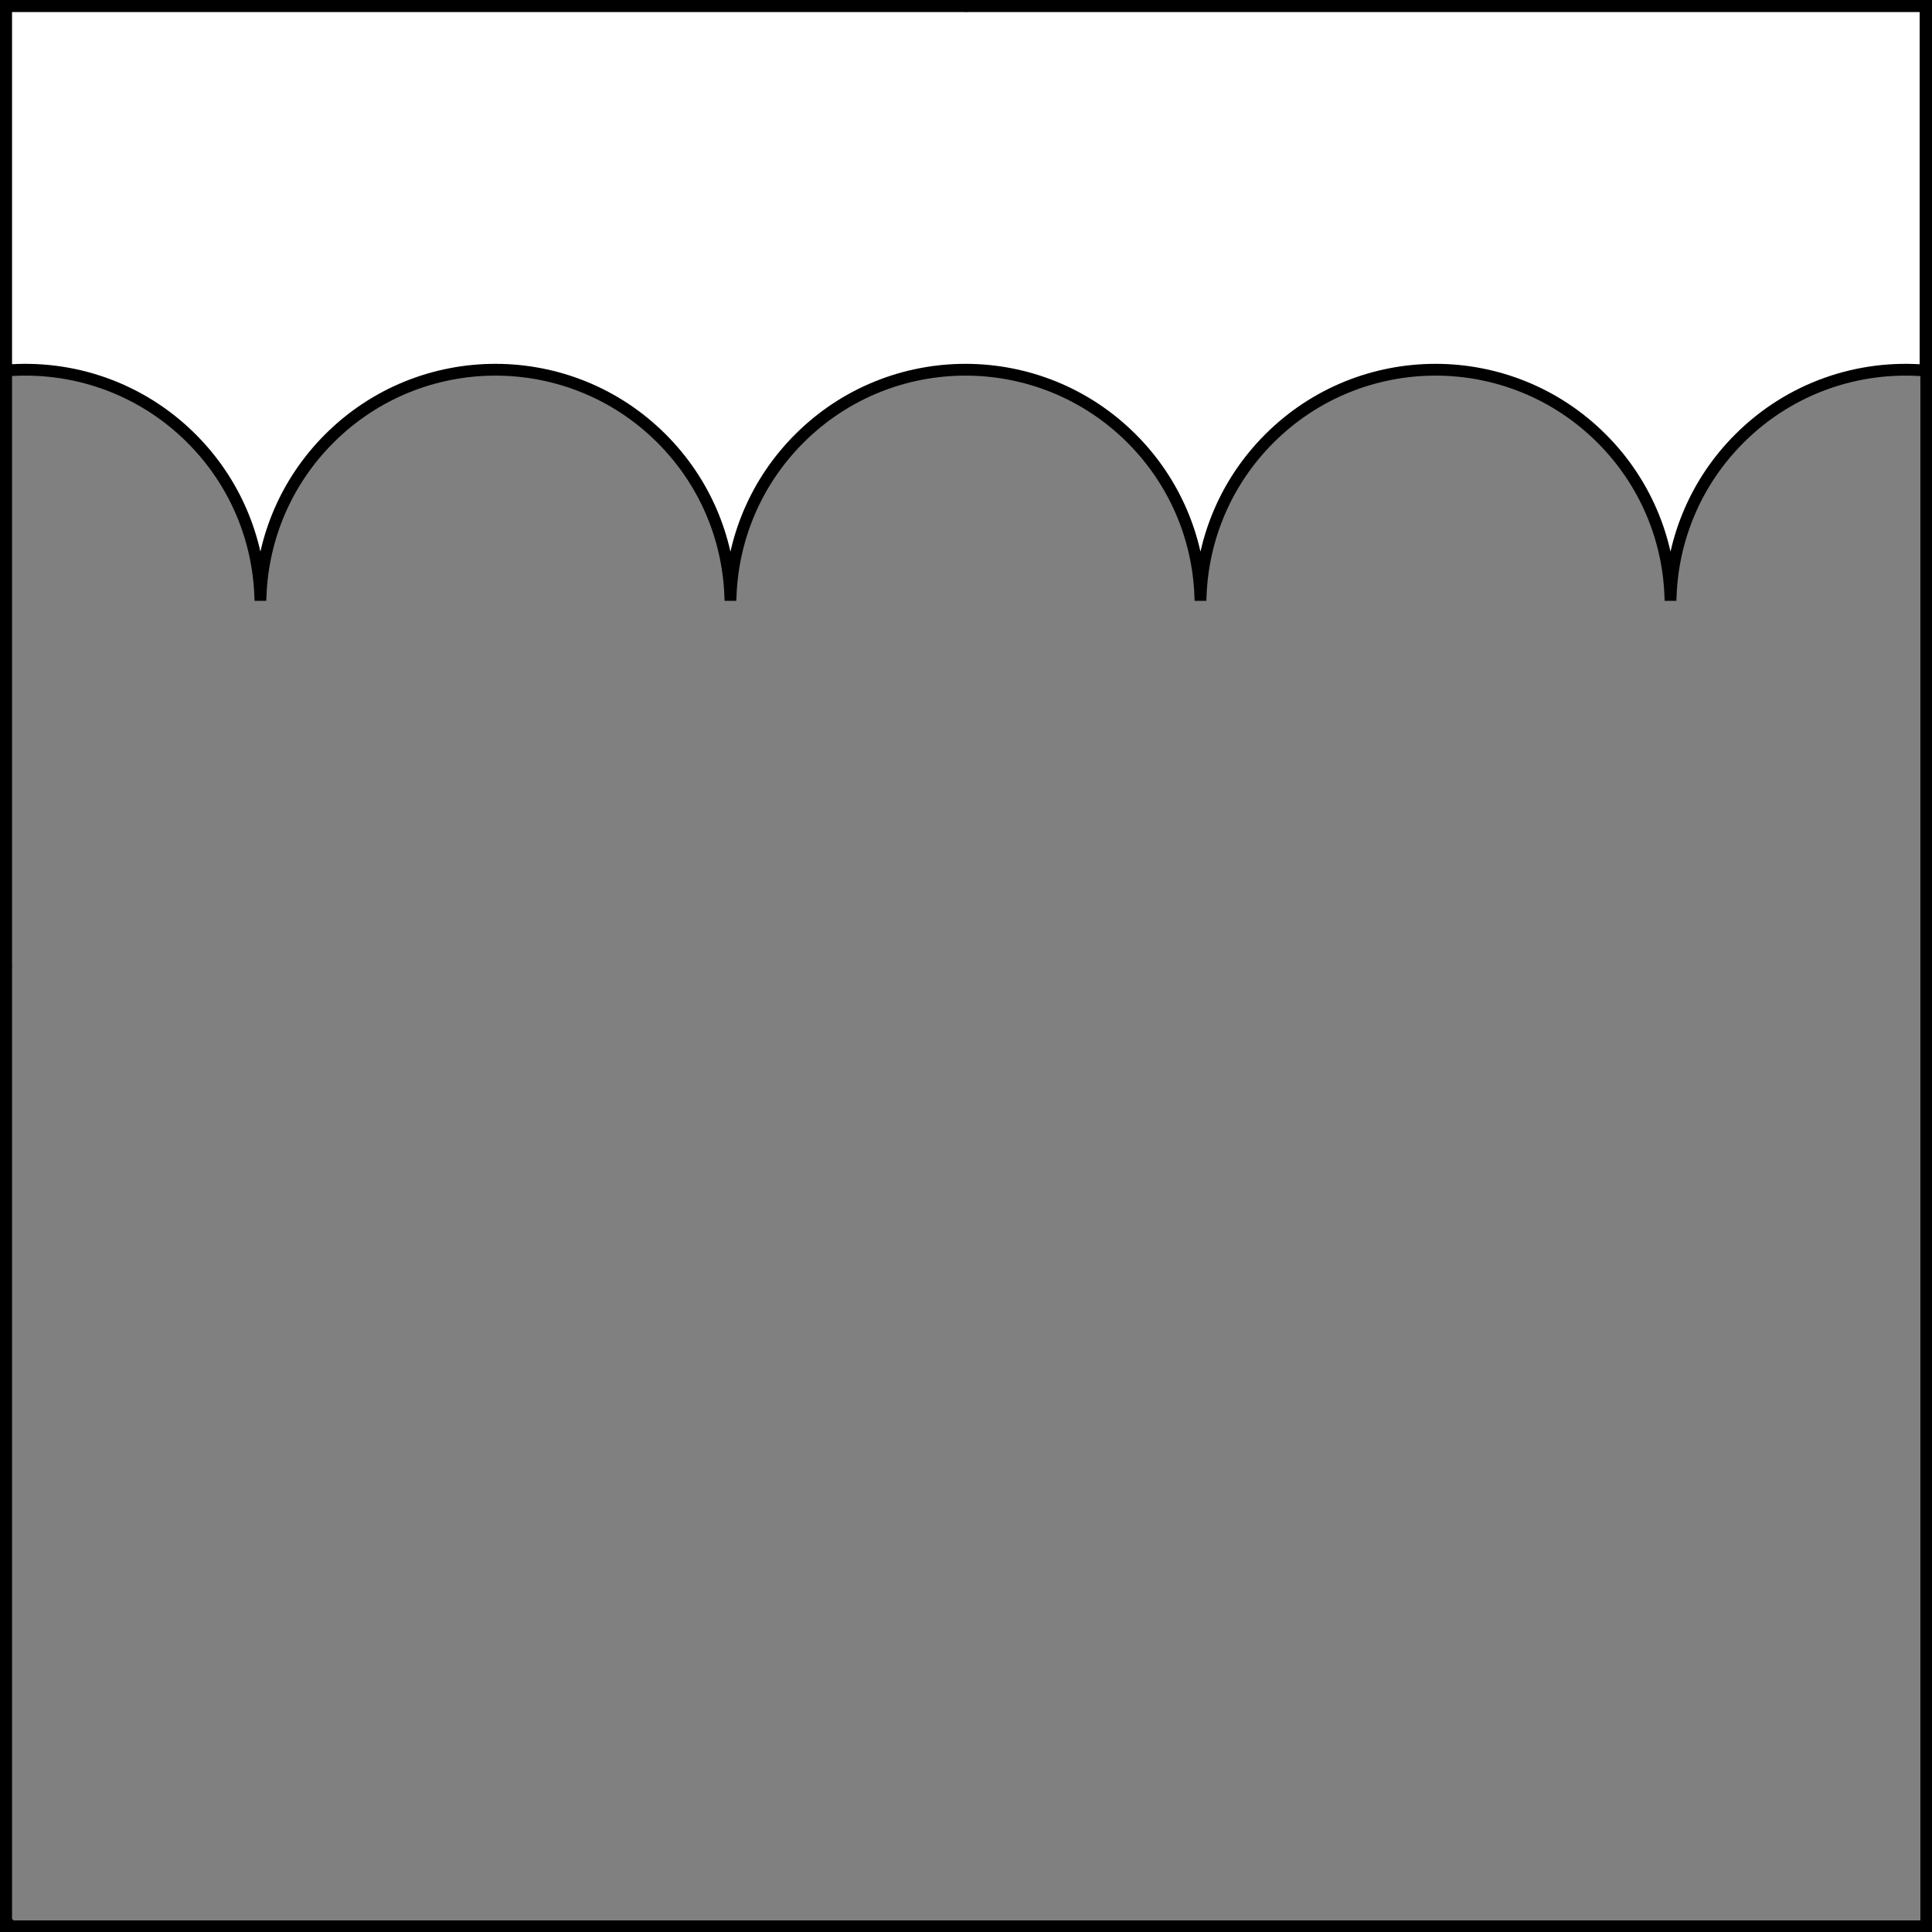 <?xml version="1.0" encoding="UTF-8" standalone="no"?>
<!DOCTYPE svg PUBLIC "-//W3C//DTD SVG 1.1//EN" "http://www.w3.org/Graphics/SVG/1.1/DTD/svg11.dtd">
<svg xmlns="http://www.w3.org/2000/svg" xmlns:xl="http://www.w3.org/1999/xlink" xmlns:dc="http://purl.org/dc/elements/1.1/" version="1.1" viewBox="425.5 65.5 327.938 327.938" width="327.938" height="327.938">
  <rect x="425.5" y="65.5" width="327.938" height="327.938" fill="#808080" stroke="none"/>
  <defs>
    <clipPath id="artboard_clip_path">
      <path d="M 425.5 65.5 L 753.438 65.5 L 753.438 393.438 L 425.5 393.438 Z"/>
    </clipPath>
  </defs>
  <g id="Chief_Engrailed_(1)" fill-opacity="1" stroke-opacity="1" stroke="none" fill="none" stroke-dasharray="none">
    <title>Chief Engrailed (1)</title>
    <g id="Chief_Engrailed_(1)_Layer_3" clip-path="url(#artboard_clip_path)">
      <title>Layer 3</title>
      <g id="Graphic_85">
        <path d="M 39.422 144.925 C 51.351 144.585 63.39 148.967 72.494 158.072 C 81.243 166.821 85.631 178.279 85.659 189.745 L 85.659 189.767 C 85.659 189.76 85.659 189.753 85.659 189.745 C 85.659 189.753 85.659 189.76 85.659 189.767 C 85.687 178.279 90.075 166.821 98.824 158.072 C 116.377 140.519 144.836 140.519 162.389 158.072 C 171.075 166.758 175.463 178.114 175.553 189.498 C 175.554 189.579 175.554 189.659 175.554 189.74 C 175.554 189.745 175.554 189.748 175.554 189.749 C 175.554 189.755 175.554 189.761 175.554 189.767 C 175.591 178.257 179.979 166.812 188.719 158.072 C 206.272 140.519 234.732 140.519 252.285 158.072 C 261.039 166.826 265.427 178.293 265.45 189.767 C 265.472 178.293 269.86 166.826 278.615 158.072 C 296.168 140.519 324.627 140.519 342.18 158.072 C 350.934 166.826 355.323 178.293 355.345 189.767 C 355.367 178.293 359.756 166.826 368.51 158.072 C 377.623 148.959 389.675 144.577 401.615 144.926 C 401.597 90.122 401.562 66.375 401.562 66.375 L 39.375 66.375 C 39.375 66.375 39.406 89.903 39.422 144.925 Z" fill="#FFFFFF"/>
        <path d="M 39.422 144.925 C 51.351 144.585 63.39 148.967 72.494 158.072 C 81.243 166.821 85.631 178.279 85.659 189.745 L 85.659 189.767 C 85.659 189.76 85.659 189.753 85.659 189.745 C 85.659 189.753 85.659 189.76 85.659 189.767 C 85.687 178.279 90.075 166.821 98.824 158.072 C 116.377 140.519 144.836 140.519 162.389 158.072 C 171.075 166.758 175.463 178.114 175.553 189.498 C 175.554 189.579 175.554 189.659 175.554 189.74 C 175.554 189.745 175.554 189.748 175.554 189.749 C 175.554 189.755 175.554 189.761 175.554 189.767 C 175.591 178.257 179.979 166.812 188.719 158.072 C 206.272 140.519 234.732 140.519 252.285 158.072 C 261.039 166.826 265.427 178.293 265.45 189.767 C 265.472 178.293 269.86 166.826 278.615 158.072 C 296.168 140.519 324.627 140.519 342.18 158.072 C 350.934 166.826 355.323 178.293 355.345 189.767 C 355.367 178.293 359.756 166.826 368.51 158.072 C 377.623 148.959 389.675 144.577 401.615 144.926 C 401.597 90.122 401.562 66.375 401.562 66.375 L 39.375 66.375 C 39.375 66.375 39.406 89.903 39.422 144.925 Z" stroke="black" stroke-linecap="round" stroke-linejoin="round" stroke-width="2"/>
      </g>
      <g id="Graphic_84">
        <path d="M 426.375 128.405 C 437.697 127.432 449.354 131.278 458.019 139.942 C 465.385 147.309 469.268 156.84 469.668 166.488 L 469.737 166.488 C 470.137 156.84 474.02 147.309 481.387 139.942 C 496.966 124.363 522.224 124.363 537.803 139.942 C 545.169 147.309 549.052 156.84 549.452 166.488 L 549.521 166.488 C 549.921 156.84 553.804 147.309 561.171 139.942 C 576.75 124.363 602.008 124.363 617.587 139.942 C 624.953 147.309 628.836 156.84 629.236 166.488 L 629.305 166.488 C 629.705 156.84 633.588 147.309 640.955 139.942 C 656.534 124.363 681.792 124.363 697.37 139.942 C 704.737 147.309 708.62 156.84 709.02 166.488 L 709.089 166.488 C 709.489 156.84 713.372 147.309 720.739 139.942 C 729.393 131.288 741.034 127.441 752.344 128.402 L 752.344 66.375 L 426.375 66.375 Z" fill="#FFFFFF"/>
        <path d="M 426.375 128.405 C 437.697 127.432 449.354 131.278 458.019 139.942 C 465.385 147.309 469.268 156.84 469.668 166.488 L 469.737 166.488 C 470.137 156.84 474.02 147.309 481.387 139.942 C 496.966 124.363 522.224 124.363 537.803 139.942 C 545.169 147.309 549.052 156.84 549.452 166.488 L 549.521 166.488 C 549.921 156.84 553.804 147.309 561.171 139.942 C 576.75 124.363 602.008 124.363 617.587 139.942 C 624.953 147.309 628.836 156.84 629.236 166.488 L 629.305 166.488 C 629.705 156.84 633.588 147.309 640.955 139.942 C 656.534 124.363 681.792 124.363 697.37 139.942 C 704.737 147.309 708.62 156.84 709.02 166.488 L 709.089 166.488 C 709.489 156.84 713.372 147.309 720.739 139.942 C 729.393 131.288 741.034 127.441 752.344 128.402 L 752.344 66.375 L 426.375 66.375 Z" stroke="black" stroke-linecap="round" stroke-linejoin="miter" stroke-width="2"/>
      </g>
    </g>
    <g id="Esc____Badge_Master_layer" clip-path="url(#artboard_clip_path)">
      <title>Master layer</title>
      <g id="Line_14">
        <line x1="427.5" y1="67.5" x2="420.75" y2="60.75" stroke="black" stroke-linecap="butt" stroke-linejoin="round" stroke-width=".25"/>
      </g>
      <g id="Line_13">
        <line x1="589.5" y1="67.5" x2="589.5" y2="58.5" stroke="black" stroke-linecap="butt" stroke-linejoin="round" stroke-width=".5"/>
      </g>
      <g id="Line_12">
        <line x1="751.5" y1="67.5" x2="758.25" y2="60.75" stroke="black" stroke-linecap="butt" stroke-linejoin="round" stroke-width=".5"/>
      </g>
      <g id="Line_11">
        <line x1="420.75" y1="398.25" x2="427.5" y2="391.5" stroke="black" stroke-linecap="round" stroke-linejoin="round" stroke-width=".5"/>
      </g>
      <g id="Line_10">
        <line x1="758.25" y1="398.25" x2="751.5" y2="391.5" stroke="black" stroke-linecap="butt" stroke-linejoin="round" stroke-width=".5"/>
      </g>
      <g id="Line_9">
        <line x1="589.5" y1="400.5" x2="589.5" y2="391.5" stroke="black" stroke-linecap="butt" stroke-linejoin="round" stroke-width=".5"/>
      </g>
      <g id="Line_8">
        <line x1="427.5" y1="229.5" x2="418.5" y2="229.5" stroke="black" stroke-linecap="butt" stroke-linejoin="round" stroke-width=".5"/>
      </g>
      <g id="Line_7">
        <line x1="760.5" y1="229.484" x2="751.5" y2="229.484" stroke="black" stroke-linecap="butt" stroke-linejoin="round" stroke-width=".5"/>
      </g>
      <g id="Graphic_6">
        <rect x="426.5" y="66.5" width="325.969" height="325.969" stroke="black" stroke-linecap="round" stroke-linejoin="miter" stroke-width="2"/>
      </g>
      <g id="Graphic_5">
        <rect x="426.5" y="66.5" width="325.969" height="325.969" stroke="black" stroke-linecap="round" stroke-linejoin="miter" stroke-width="2"/>
      </g>
      <g id="Graphic_4">
        <rect x="426.5" y="66.5" width="325.969" height="325.969" stroke="black" stroke-linecap="round" stroke-linejoin="miter" stroke-width="2"/>
      </g>
    </g>
  </g>
</svg>
